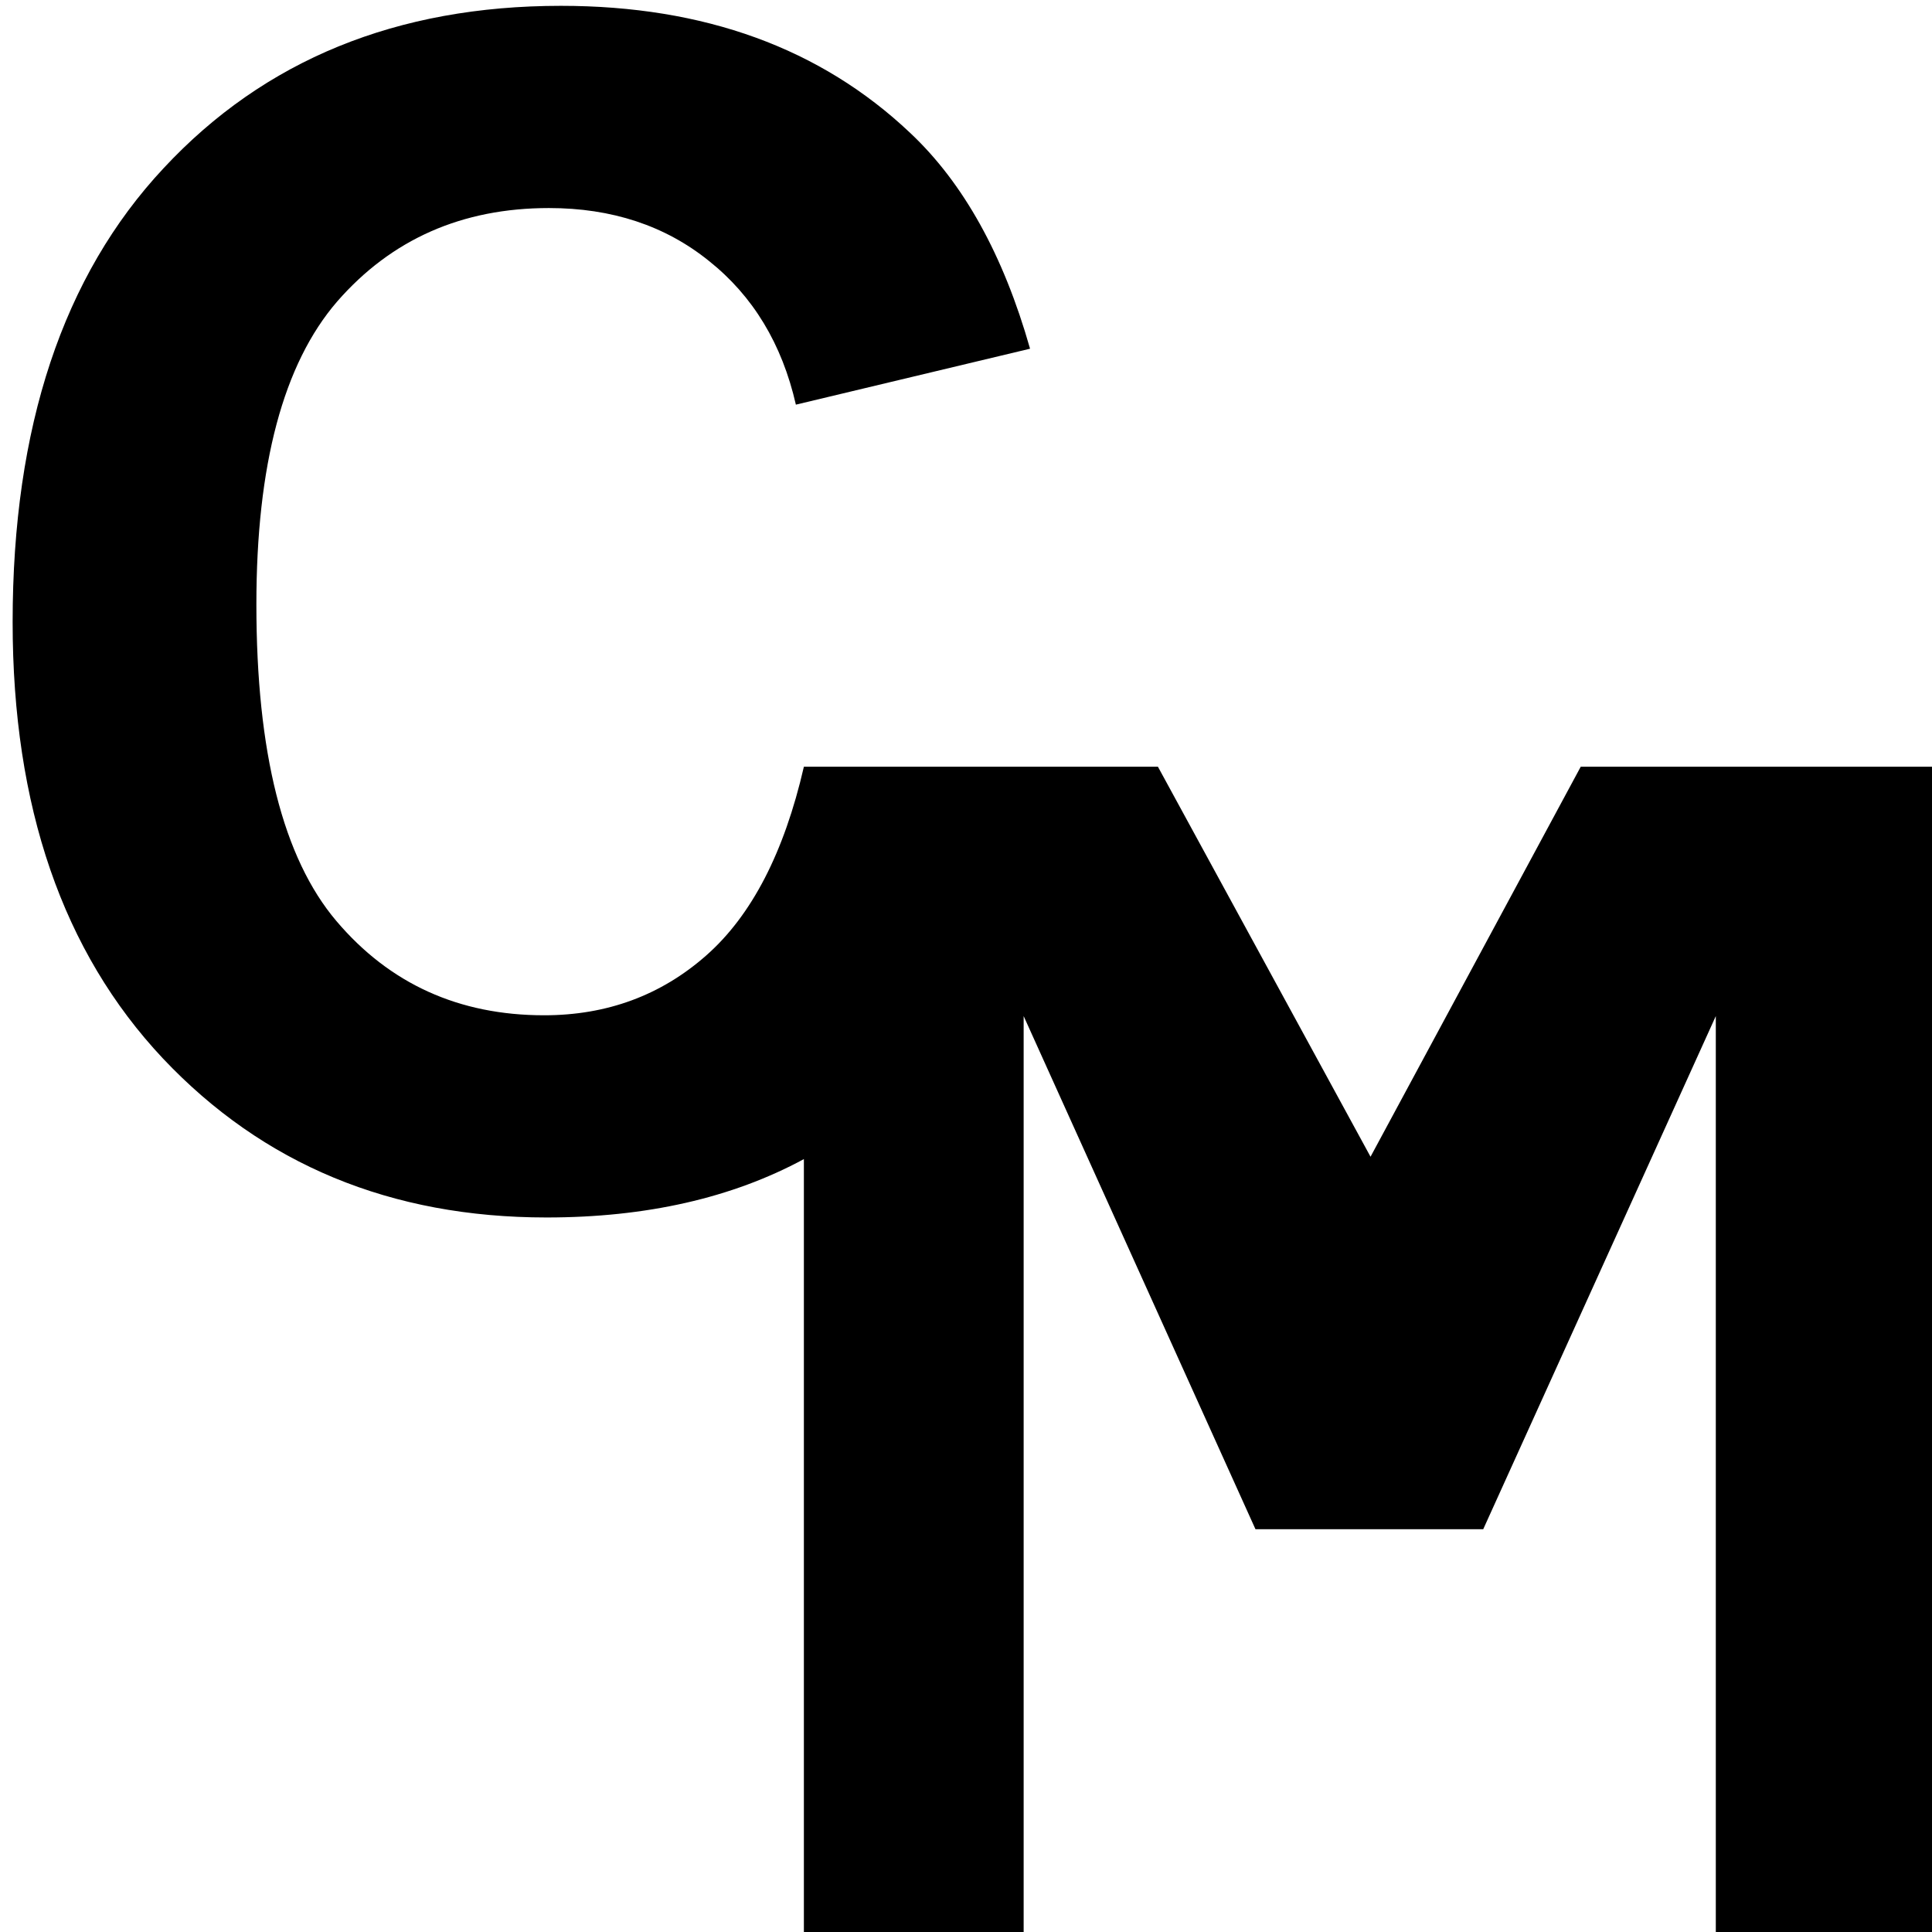 <?xml version="1.0" encoding="UTF-8" standalone="no"?>
<!-- Created with Inkscape (http://www.inkscape.org/) -->

<svg
   xmlns:dc="http://purl.org/dc/elements/1.1/"
   xmlns:cc="http://creativecommons.org/ns#"
   xmlns:rdf="http://www.w3.org/1999/02/22-rdf-syntax-ns#"
   xmlns:svg="http://www.w3.org/2000/svg"
   xmlns="http://www.w3.org/2000/svg"
   xmlns:sodipodi="http://sodipodi.sourceforge.net/DTD/sodipodi-0.dtd"
   xmlns:inkscape="http://www.inkscape.org/namespaces/inkscape"
   width="40mm"
   height="40mm"
   viewBox="0 0 40 40"
   version="1.1"
   id="svg825"
   inkscape:version="0.92.3 (2405546, 2018-03-11)"
   sodipodi:docname="logo.svg">
  <defs
     id="defs819" />
  <sodipodi:namedview
     id="base"
     pagecolor="#ffffff"
     bordercolor="#666666"
     borderopacity="1.0"
     inkscape:pageopacity="0.0"
     inkscape:pageshadow="2"
     inkscape:zoom="7.919596"
     inkscape:cx="84.059038"
     inkscape:cy="60.977306"
     inkscape:document-units="mm"
     inkscape:current-layer="g816"
     showgrid="false"
     inkscape:window-width="1920"
     inkscape:window-height="1017"
     inkscape:window-x="1912"
     inkscape:window-y="-8"
     inkscape:window-maximized="1"
     inkscape:snap-page="true" />
  <g
     inkscape:label="Layer 1"
     inkscape:groupmode="layer"
     id="layer1"
     transform="translate(0,-257)">
    <g
       id="g816"
       transform="matrix(1.332,0,0,1.332,-5.127,-91.376)"
       style="stroke-width:0.751">
      <path
         style="font-style:normal;font-variant:normal;font-weight:bold;font-stretch:normal;font-size:medium;line-height:1.25;font-family:Arial;-inkscape-font-specification:'Arial Bold';letter-spacing:0px;word-spacing:0px;fill:#000000;fill-opacity:1;stroke:none;stroke-width:1"
         d="M 43.807 0.232 C 30.988 0.232 20.647 4.458 12.781 12.906 C 4.915 21.313 0.982 33.131 0.982 48.363 C 0.982 62.763 4.895 74.126 12.719 82.449 C 20.543 90.731 30.531 94.871 42.684 94.871 C 50.472 94.871 57.169 93.348 62.785 90.312 L 62.785 151.182 L 79.951 151.182 L 79.951 79.141 L 98.057 119.219 L 115.848 119.219 L 134.014 79.141 L 134.014 151.182 L 151.182 151.182 L 151.182 59.664 L 123.463 59.664 L 107.045 90.127 L 90.439 59.664 L 62.785 59.664 C 61.245 66.365 58.705 71.275 55.168 74.396 C 51.63 77.518 47.407 79.078 42.496 79.078 C 35.837 79.078 30.427 76.622 26.266 71.711 C 22.104 66.8 20.021 58.56 20.021 46.99 C 20.021 36.086 22.125 28.199 26.328 23.33 C 30.573 18.461 36.087 16.027 42.871 16.027 C 47.782 16.027 51.943 17.4 55.355 20.146 C 58.81 22.893 61.078 26.638 62.16 31.383 L 80.451 27.014 C 78.37 19.689 75.25 14.07 71.088 10.158 C 64.096 3.541 55.002 0.232 43.807 0.232 z "
         transform="matrix(0.199,0,0,0.199,3.85,261.588)"
         id="path1377" />
    </g>
  </g>
</svg>
